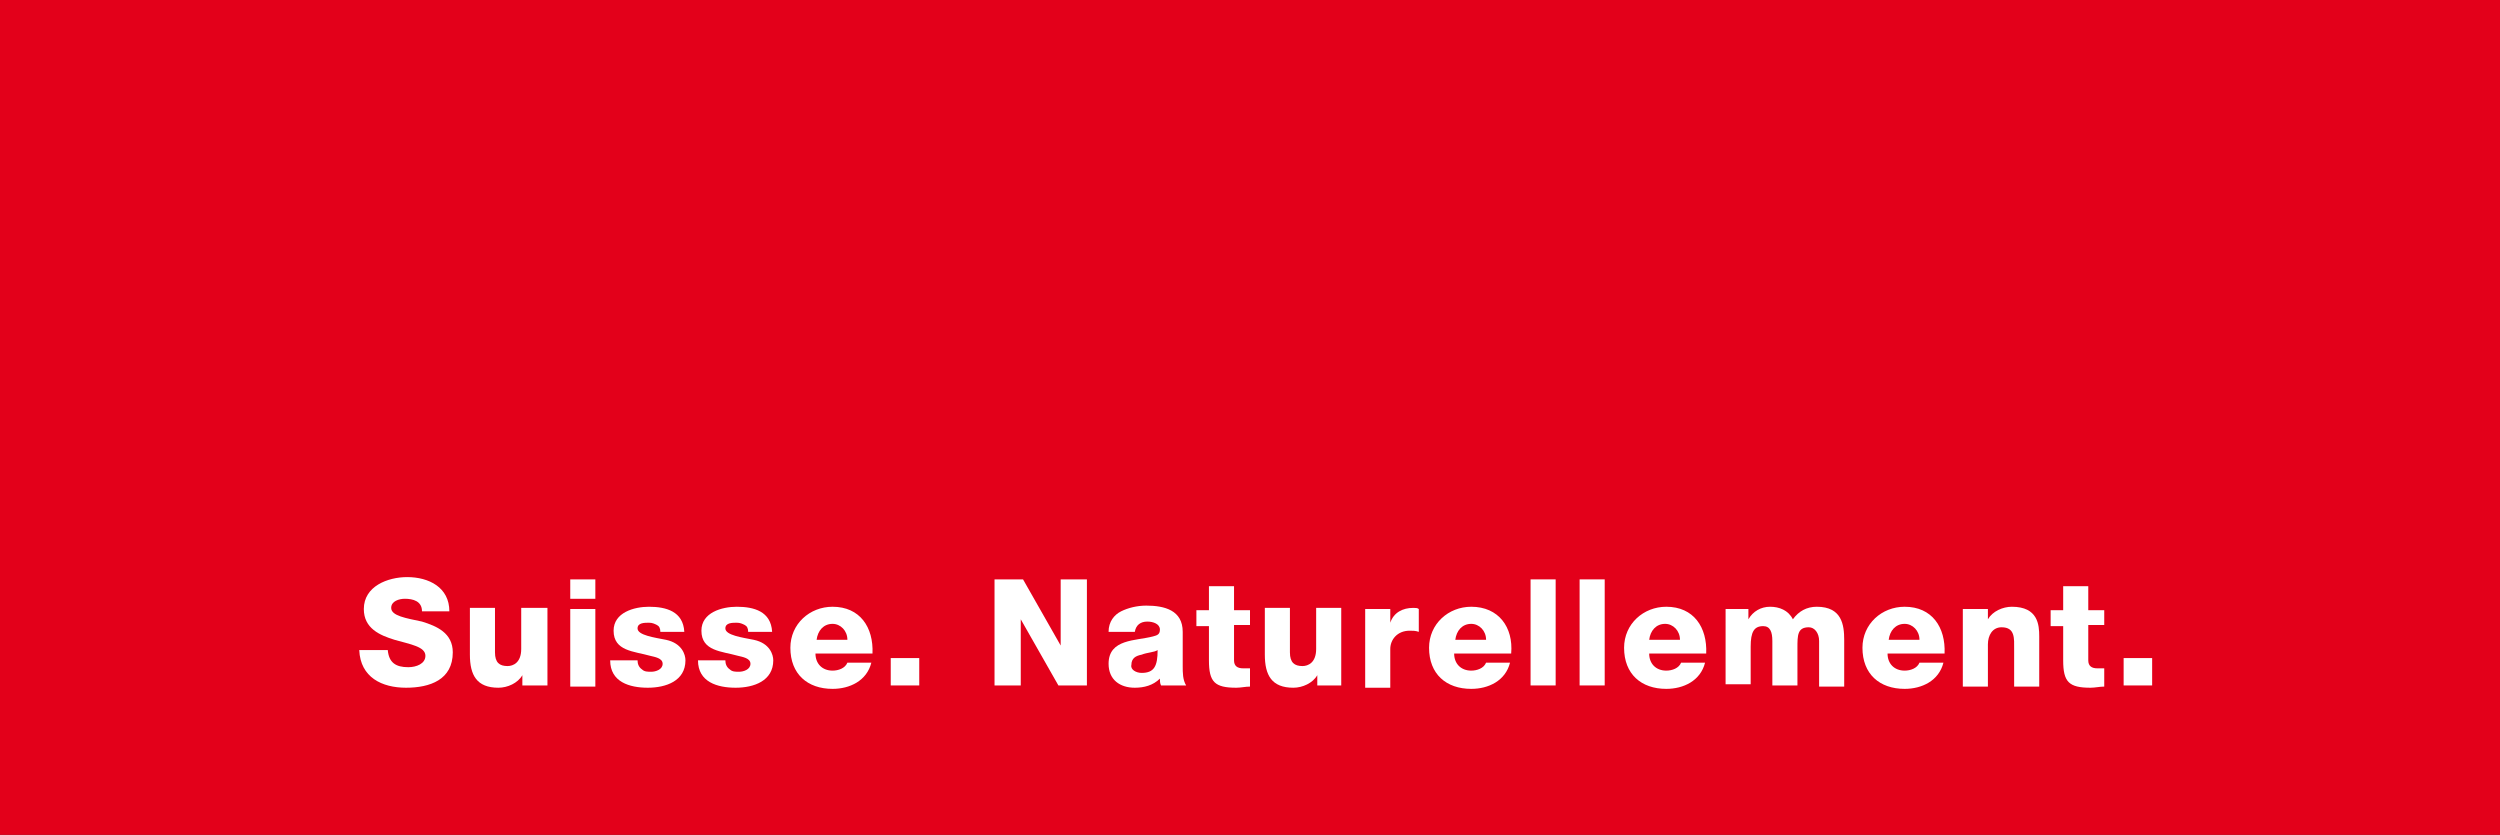 <?xml version="1.0" encoding="utf-8"?>
<!-- Generator: Adobe Illustrator 25.2.1, SVG Export Plug-In . SVG Version: 6.00 Build 0)  -->
<svg version="1.1" id="Ebene_1" xmlns="http://www.w3.org/2000/svg" xmlns:xlink="http://www.w3.org/1999/xlink" x="0px" y="0px"
	 viewBox="0 0 219.2 73.2" style="enable-background:new 0 0 219.2 73.2;" xml:space="preserve">
<rect x="0" y="0" width="219.2" height="73.2" fill="#333333" stroke="none"/>
<style type="text/css">
	.st0{clip-path:url(#SVGID_2_);fill:#E3001A;}
	.st1{clip-path:url(#SVGID_2_);fill:#FFFFFF;}
</style>
<g>
	<defs>
		<rect id="SVGID_1_" width="219.2" height="73.2"/>
	</defs>
	<clipPath id="SVGID_2_">
		<use xlink:href="#SVGID_1_"  style="overflow:visible;"/>
	</clipPath>
	<polyline class="st0" points="0,0 0,73.2 219.2,73.2 219.2,0 0,0 	"/>
	<path class="st1" d="M34,57c0.1,1.1,0.7,1.5,1.8,1.5c0.7,0,1.5-0.3,1.5-1c0-0.8-1.3-1-2.7-1.4c-1.3-0.4-2.7-1-2.7-2.7
		c0-2,2.1-2.8,3.8-2.8c1.9,0,3.7,0.9,3.7,3h-2.4c0-0.9-0.8-1.1-1.5-1.1c-0.5,0-1.2,0.2-1.2,0.8c0,0.7,1.3,0.9,2.7,1.2
		c1.3,0.4,2.7,1,2.7,2.7c0,2.4-2,3.1-4.1,3.1c-2.1,0-4-0.9-4.1-3.3H34"/>
	<path class="st1" d="M48,60.1h-2.2v-0.9h0c-0.4,0.7-1.3,1.1-2.1,1.1c-1.9,0-2.5-1.1-2.5-2.9v-4.1h2.2v3.9c0,0.9,0.4,1.2,1.1,1.2
		c0.5,0,1.2-0.3,1.2-1.5v-3.6H48V60.1"/>
	<path class="st1" d="M52.2,52.5H50v-1.7h2.2V52.5 M50,53.4h2.2v6.8H50V53.4z"/>
	<path class="st1" d="M55.9,57.9c0,0.3,0.1,0.6,0.4,0.8c0.2,0.2,0.5,0.2,0.8,0.2c0.4,0,1-0.2,1-0.7c0-0.5-0.7-0.6-1.1-0.7
		c-1.4-0.4-3.2-0.4-3.2-2.2c0-1.6,1.8-2.1,3.1-2.1c1.5,0,3,0.4,3.1,2.2h-2.1c0-0.3-0.1-0.5-0.3-0.6c-0.2-0.1-0.4-0.2-0.7-0.2
		c-0.4,0-1,0-1,0.5c0,0.6,1.5,0.8,2.5,1c1.4,0.3,1.7,1.3,1.7,1.8c0,1.8-1.7,2.4-3.3,2.4c-1.6,0-3.3-0.5-3.3-2.4H55.9"/>
	<path class="st1" d="M63.6,57.9c0,0.3,0.1,0.6,0.4,0.8c0.2,0.2,0.5,0.2,0.8,0.2c0.4,0,1-0.2,1-0.7c0-0.5-0.7-0.6-1.1-0.7
		c-1.4-0.4-3.2-0.4-3.2-2.2c0-1.6,1.8-2.1,3.1-2.1c1.5,0,3,0.4,3.1,2.2h-2.1c0-0.3-0.1-0.5-0.3-0.6c-0.2-0.1-0.4-0.2-0.7-0.2
		c-0.4,0-1,0-1,0.5c0,0.6,1.5,0.8,2.5,1c1.4,0.3,1.7,1.3,1.7,1.8c0,1.8-1.7,2.4-3.3,2.4c-1.6,0-3.3-0.5-3.3-2.4H63.6"/>
	<path class="st1" d="M71.5,57.3c0,0.9,0.6,1.5,1.5,1.5c0.5,0,1.1-0.2,1.3-0.7h2.1c-0.4,1.6-1.9,2.3-3.4,2.3c-2.2,0-3.7-1.3-3.7-3.6
		c0-2.1,1.7-3.6,3.7-3.6c2.4,0,3.6,1.8,3.5,4.1H71.5 M74.3,56.1c0-0.8-0.6-1.4-1.3-1.4c-0.8,0-1.3,0.6-1.4,1.4H74.3z"/>
	<polyline class="st1" points="78.1,57.7 80.6,57.7 80.6,60.1 78.1,60.1 78.1,57.7 	"/>
	<polyline class="st1" points="87.2,50.8 89.7,50.8 93,56.6 93,56.6 93,50.8 95.3,50.8 95.3,60.1 92.8,60.1 89.5,54.3 89.5,54.3 
		89.5,60.1 87.2,60.1 87.2,50.8 	"/>
	<path class="st1" d="M97.2,55.4c0-0.9,0.5-1.5,1.1-1.8c0.6-0.3,1.4-0.5,2.2-0.5c1.6,0,3.2,0.4,3.2,2.3v3c0,0.6,0,1.2,0.3,1.7h-2.2
		c-0.1-0.2-0.1-0.4-0.1-0.6c-0.6,0.6-1.4,0.8-2.2,0.8c-1.3,0-2.3-0.7-2.3-2.1c0-2.2,2.4-2,3.9-2.4c0.4-0.1,0.6-0.2,0.6-0.6
		c0-0.5-0.6-0.7-1.1-0.7c-0.6,0-1,0.3-1.1,0.9H97.2 M100.1,59c1.1,0,1.4-0.6,1.4-2c-0.3,0.2-0.9,0.2-1.4,0.4
		c-0.5,0.1-0.9,0.3-0.9,0.9C99.1,58.7,99.6,59,100.1,59z"/>
	<path class="st1" d="M109.6,54.8h-1.4v3.1c0,0.5,0.3,0.7,0.8,0.7c0.2,0,0.4,0,0.6,0v1.6c-0.4,0-0.8,0.1-1.2,0.1
		c-1.9,0-2.4-0.5-2.4-2.4v-3h-1.1v-1.4h1.1v-2.1h2.2v2.1h1.4V54.8"/>
	<path class="st1" d="M117.7,60.1h-2.2v-0.9h0c-0.4,0.7-1.3,1.1-2.1,1.1c-1.9,0-2.5-1.1-2.5-2.9v-4.1h2.2v3.9c0,0.9,0.4,1.2,1.1,1.2
		c0.5,0,1.2-0.3,1.2-1.5v-3.6h2.2V60.1"/>
	<path class="st1" d="M119.7,53.4h2.2v1.2h0c0.3-0.9,1.1-1.3,2-1.3c0.2,0,0.4,0,0.5,0.1v2c-0.3-0.1-0.5-0.1-0.8-0.1
		c-1.1,0-1.7,0.8-1.7,1.6v3.4h-2.2V53.4"/>
	<path class="st1" d="M127.5,57.3c0,0.9,0.6,1.5,1.5,1.5c0.5,0,1.1-0.2,1.3-0.7h2.1c-0.4,1.6-1.9,2.3-3.4,2.3
		c-2.2,0-3.7-1.3-3.7-3.6c0-2.1,1.7-3.6,3.7-3.6c2.4,0,3.7,1.8,3.5,4.1H127.5 M130.3,56.1c0-0.8-0.6-1.4-1.3-1.4
		c-0.8,0-1.3,0.6-1.4,1.4H130.3z"/>
	<polyline class="st1" points="134.2,50.8 136.4,50.8 136.4,60.1 134.2,60.1 134.2,50.8 	"/>
	<polyline class="st1" points="138.5,50.8 140.7,50.8 140.7,60.1 138.5,60.1 138.5,50.8 	"/>
	<path class="st1" d="M144.6,57.3c0,0.9,0.6,1.5,1.5,1.5c0.5,0,1.1-0.2,1.3-0.7h2.1c-0.4,1.6-1.9,2.3-3.4,2.3
		c-2.2,0-3.7-1.3-3.7-3.6c0-2.1,1.7-3.6,3.7-3.6c2.4,0,3.6,1.8,3.5,4.1H144.6 M147.3,56.1c0-0.8-0.6-1.4-1.3-1.4
		c-0.8,0-1.3,0.6-1.4,1.4H147.3z"/>
	<path class="st1" d="M151.1,53.4h2.2v0.9h0c0.4-0.7,1.1-1.1,1.9-1.1c0.8,0,1.6,0.3,2,1.1c0.5-0.7,1.2-1.1,2.1-1.1
		c2.2,0,2.4,1.6,2.4,2.9v4.1h-2.2v-4c0-0.7-0.4-1.2-0.9-1.2c-1,0-1,0.7-1,1.8v3.3h-2.2v-3.9c0-0.8-0.2-1.3-0.8-1.3
		c-0.8,0-1.1,0.5-1.1,1.8v3.3h-2.2V53.4"/>
	<path class="st1" d="M165.5,57.3c0,0.9,0.6,1.5,1.5,1.5c0.5,0,1.1-0.2,1.3-0.7h2.1c-0.4,1.6-1.9,2.3-3.4,2.3
		c-2.2,0-3.7-1.3-3.7-3.6c0-2.1,1.7-3.6,3.7-3.6c2.4,0,3.6,1.8,3.5,4.1H165.5 M168.3,56.1c0-0.8-0.6-1.4-1.3-1.4
		c-0.8,0-1.3,0.6-1.4,1.4H168.3z"/>
	<path class="st1" d="M172.1,53.4h2.2v0.9h0c0.4-0.7,1.3-1.1,2.1-1.1c2.3,0,2.4,1.6,2.4,2.6v4.4h-2.2v-3.3c0-0.9,0.1-1.9-1.1-1.9
		c-0.8,0-1.2,0.7-1.2,1.5v3.7h-2.2V53.4"/>
	<path class="st1" d="M184.5,54.8h-1.4v3.1c0,0.5,0.3,0.7,0.8,0.7c0.2,0,0.4,0,0.6,0v1.6c-0.4,0-0.8,0.1-1.2,0.1
		c-1.9,0-2.4-0.5-2.4-2.4v-3h-1.1v-1.4h1.1v-2.1h2.2v2.1h1.4V54.8"/>
	<polyline class="st1" points="186.2,57.7 188.7,57.7 188.7,60.1 186.2,60.1 186.2,57.7 	"/>
</g>
</svg>
